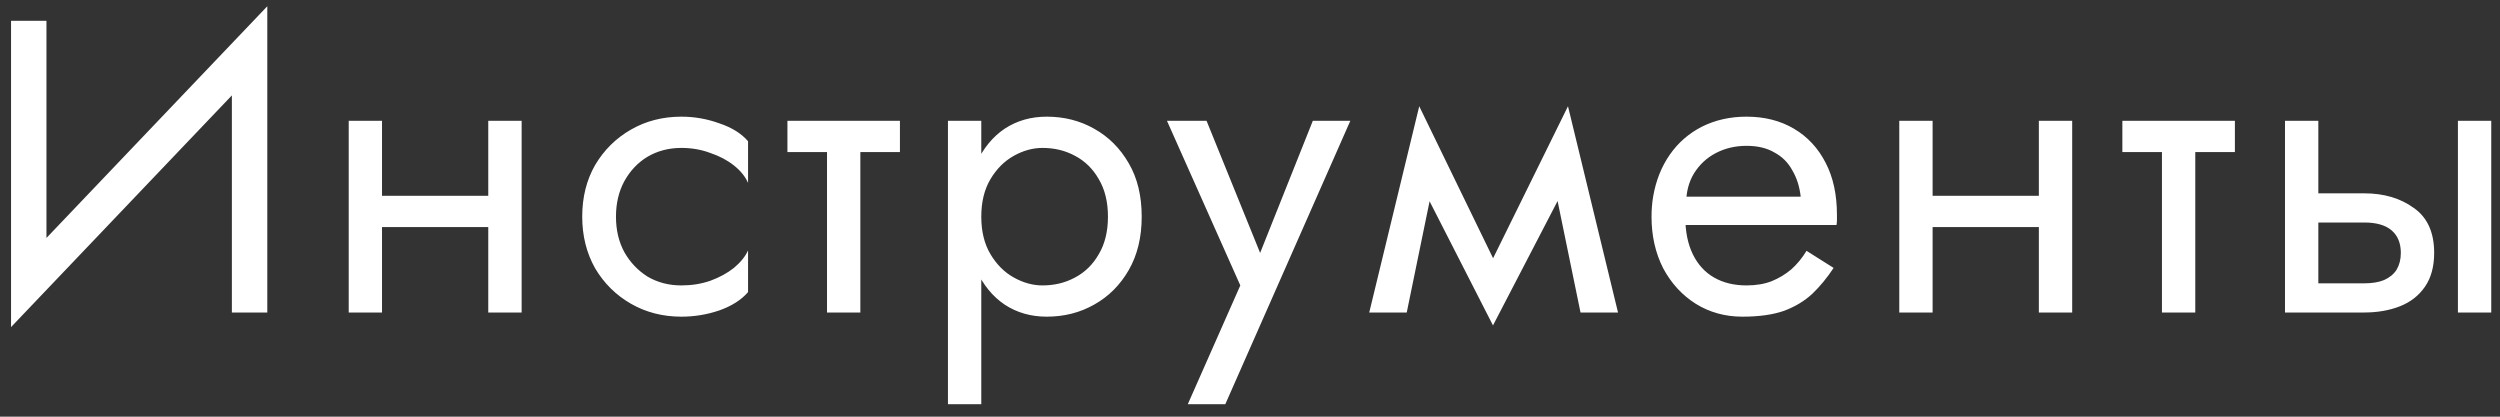 <?xml version="1.0" encoding="UTF-8"?> <svg xmlns="http://www.w3.org/2000/svg" width="72" height="12" viewBox="0 0 72 12" fill="none"><rect x="0" y="0" width="72" height="12" fill="#333333" stroke="none"/><path d="M7.638 1.74L0.318 9.42L0.378 7.86L7.698 0.18L7.638 1.74ZM1.338 0.6V8.1L0.318 9.42V0.6H1.338ZM7.698 0.18V9H6.678V1.5L7.698 0.18ZM10.607 6.54V5.64H14.687V6.54H10.607ZM14.062 3.48H15.023V9H14.062V3.48ZM10.043 3.48H11.002V9H10.043V3.48ZM17.74 6.24C17.74 6.624 17.82 6.964 17.98 7.26C18.148 7.556 18.372 7.792 18.652 7.968C18.94 8.136 19.264 8.22 19.624 8.22C19.92 8.22 20.196 8.176 20.452 8.088C20.716 7.992 20.944 7.868 21.136 7.716C21.328 7.556 21.464 7.388 21.544 7.212V8.412C21.352 8.636 21.076 8.812 20.716 8.94C20.364 9.06 20 9.12 19.624 9.12C19.088 9.12 18.604 8.996 18.172 8.748C17.74 8.5 17.396 8.16 17.14 7.728C16.892 7.288 16.768 6.792 16.768 6.24C16.768 5.68 16.892 5.184 17.14 4.752C17.396 4.32 17.74 3.98 18.172 3.732C18.604 3.484 19.088 3.36 19.624 3.36C20 3.36 20.364 3.424 20.716 3.552C21.076 3.672 21.352 3.844 21.544 4.068V5.268C21.464 5.084 21.328 4.916 21.136 4.764C20.944 4.612 20.716 4.492 20.452 4.404C20.196 4.308 19.92 4.26 19.624 4.26C19.264 4.26 18.94 4.344 18.652 4.512C18.372 4.68 18.148 4.916 17.98 5.22C17.82 5.516 17.74 5.856 17.74 6.24ZM22.678 3.48H25.918V4.38H22.678V3.48ZM23.818 3.72H24.778V9H23.818V3.72ZM28.261 11.64H27.301V3.48H28.261V11.64ZM32.881 6.24C32.881 6.832 32.757 7.344 32.509 7.776C32.261 8.208 31.929 8.54 31.513 8.772C31.105 9.004 30.649 9.12 30.145 9.12C29.689 9.12 29.285 9.004 28.933 8.772C28.589 8.54 28.317 8.208 28.117 7.776C27.925 7.344 27.829 6.832 27.829 6.24C27.829 5.64 27.925 5.128 28.117 4.704C28.317 4.272 28.589 3.94 28.933 3.708C29.285 3.476 29.689 3.36 30.145 3.36C30.649 3.36 31.105 3.476 31.513 3.708C31.929 3.94 32.261 4.272 32.509 4.704C32.757 5.128 32.881 5.64 32.881 6.24ZM31.909 6.24C31.909 5.816 31.821 5.456 31.645 5.16C31.477 4.864 31.249 4.64 30.961 4.488C30.681 4.336 30.369 4.26 30.025 4.26C29.745 4.26 29.469 4.336 29.197 4.488C28.925 4.64 28.701 4.864 28.525 5.16C28.349 5.456 28.261 5.816 28.261 6.24C28.261 6.664 28.349 7.024 28.525 7.32C28.701 7.616 28.925 7.84 29.197 7.992C29.469 8.144 29.745 8.22 30.025 8.22C30.369 8.22 30.681 8.144 30.961 7.992C31.249 7.84 31.477 7.616 31.645 7.32C31.821 7.024 31.909 6.664 31.909 6.24ZM38.889 3.48L35.289 11.64H34.209L35.721 8.22L33.609 3.48H34.749L36.501 7.8L36.105 7.752L37.809 3.48H38.889ZM45.519 9L44.618 4.62L45.158 3.06L46.599 9H45.519ZM42.639 8.172L45.158 3.06L45.279 4.98L42.998 9.372L42.639 8.172ZM42.998 9.372L40.755 4.98L40.874 3.06L43.358 8.172L42.998 9.372ZM39.434 9L40.874 3.06L41.414 4.62L40.514 9H39.434ZM48.176 6.48V5.664H51.86C51.828 5.376 51.748 5.124 51.62 4.908C51.5 4.684 51.328 4.512 51.104 4.392C50.888 4.264 50.62 4.2 50.3 4.2C49.98 4.2 49.688 4.268 49.424 4.404C49.16 4.54 48.948 4.736 48.788 4.992C48.636 5.24 48.56 5.536 48.56 5.88L48.536 6.24C48.536 6.664 48.608 7.024 48.752 7.32C48.896 7.616 49.1 7.84 49.364 7.992C49.628 8.144 49.94 8.22 50.3 8.22C50.572 8.22 50.812 8.18 51.02 8.1C51.236 8.012 51.428 7.896 51.596 7.752C51.764 7.6 51.908 7.424 52.028 7.224L52.808 7.716C52.624 7.996 52.42 8.244 52.196 8.46C51.972 8.668 51.7 8.832 51.38 8.952C51.06 9.064 50.66 9.12 50.18 9.12C49.684 9.12 49.236 8.996 48.836 8.748C48.444 8.5 48.132 8.16 47.9 7.728C47.676 7.288 47.564 6.792 47.564 6.24C47.564 6.136 47.568 6.036 47.576 5.94C47.584 5.844 47.596 5.748 47.612 5.652C47.692 5.196 47.852 4.796 48.092 4.452C48.332 4.108 48.64 3.84 49.016 3.648C49.4 3.456 49.828 3.36 50.3 3.36C50.82 3.36 51.276 3.476 51.668 3.708C52.06 3.94 52.364 4.268 52.58 4.692C52.796 5.108 52.904 5.608 52.904 6.192C52.904 6.24 52.904 6.288 52.904 6.336C52.904 6.384 52.9 6.432 52.892 6.48H48.176ZM55.263 6.54V5.64H59.343V6.54H55.263ZM58.719 3.48H59.679V9H58.719V3.48ZM54.699 3.48H55.659V9H54.699V3.48ZM61.124 3.48H64.365V4.38H61.124V3.48ZM62.264 3.72H63.224V9H62.264V3.72ZM70.788 3.48H71.748V9H70.788V3.48ZM65.808 3.48H66.768V9H65.808V3.48ZM66.372 6.408V5.568H68.088C68.656 5.568 69.132 5.708 69.516 5.988C69.908 6.26 70.104 6.692 70.104 7.284C70.104 7.676 70.016 8 69.84 8.256C69.664 8.512 69.424 8.7 69.12 8.82C68.816 8.94 68.472 9 68.088 9H66.372V8.16H68.088C68.32 8.16 68.512 8.128 68.664 8.064C68.824 7.992 68.944 7.892 69.024 7.764C69.104 7.628 69.144 7.468 69.144 7.284C69.144 7.004 69.056 6.788 68.88 6.636C68.704 6.484 68.44 6.408 68.088 6.408H66.372Z" fill="white"></path></svg> 